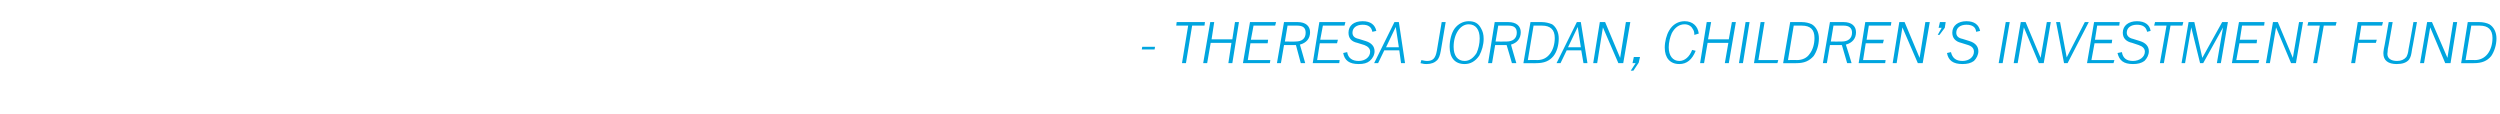 <?xml version="1.0" standalone="no"?><!DOCTYPE svg PUBLIC "-//W3C//DTD SVG 1.1//EN" "http://www.w3.org/Graphics/SVG/1.1/DTD/svg11.dtd"><svg xmlns="http://www.w3.org/2000/svg" version="1.1" width="566px" height="25.7px" viewBox="0 -5 566 25.7" style="top:-5px">  <desc>THERESA JORDAN, CHILDREN’S INVESTMENT FUND</desc>  <defs/>  <g id="Polygon114039">    <path d="M 261.4 6.2 L 258.5 6.2 L 258.6 5.6 L 261.5 5.6 L 261.4 6.2 Z M 272.7 0.8 L 269.9 0.8 L 268.5 9.3 L 267.6 9.3 L 269 0.8 L 266.3 0.8 L 266.4 0 L 272.8 0 L 272.7 0.8 Z M 278.1 9.3 L 278.8 4.7 L 274.1 4.7 L 273.3 9.3 L 272.4 9.3 L 274 0 L 274.9 0 L 274.3 3.9 L 279 3.9 L 279.6 0 L 280.5 0 L 279 9.3 L 278.1 9.3 Z M 287.5 9.3 L 281.4 9.3 L 283 0 L 288.9 0 L 288.7 0.8 L 283.8 0.8 L 283.2 4 L 287.1 4 L 287 4.8 L 283.1 4.8 L 282.5 8.6 L 287.6 8.6 L 287.5 9.3 Z M 295.5 9.3 L 294.5 9.3 C 294.5 9.3 293.39 5.19 293.4 5.2 C 293.3 5.2 293.3 5.2 293.2 5.2 C 293.18 5.21 290.7 5.2 290.7 5.2 L 290 9.3 L 289.1 9.3 L 290.7 0 C 290.7 0 293.8 0 293.8 0 C 295.6 0 296.6 0.9 296.6 2.3 C 296.6 3.7 295.8 4.7 294.3 5.1 C 294.31 5.07 295.5 9.3 295.5 9.3 Z M 293.3 4.4 C 294.8 4.4 295.6 3.7 295.6 2.4 C 295.6 1.3 295 0.8 293.7 0.8 C 293.74 0.78 291.5 0.8 291.5 0.8 L 290.9 4.4 C 290.9 4.4 293.35 4.44 293.3 4.4 Z M 303.2 9.3 L 297.2 9.3 L 298.7 0 L 304.6 0 L 304.4 0.8 L 299.5 0.8 L 298.9 4 L 302.9 4 L 302.7 4.8 L 298.8 4.8 L 298.2 8.6 L 303.3 8.6 L 303.2 9.3 Z M 305 6.8 C 305.2 8.1 306.1 8.8 307.6 8.8 C 309.1 8.8 310.2 7.9 310.2 6.7 C 310.2 6 309.7 5.5 308.9 5.2 C 308.9 5.2 307.3 4.7 307.3 4.7 C 305.9 4.4 305.3 3.6 305.3 2.4 C 305.3 0.8 306.5 -0.2 308.5 -0.2 C 310.3 -0.2 311.3 0.6 311.6 2 C 311.6 2 310.7 2.2 310.7 2.2 C 310.5 1.1 309.8 0.6 308.5 0.6 C 307.1 0.6 306.2 1.3 306.2 2.4 C 306.2 3.1 306.6 3.6 307.6 3.8 C 307.6 3.8 309.2 4.3 309.2 4.3 C 310.5 4.7 311.2 5.5 311.2 6.6 C 311.2 7.4 310.8 8.2 310.1 8.8 C 309.5 9.3 308.7 9.5 307.6 9.5 C 305.5 9.5 304.4 8.7 304.1 7 C 304.1 7 305 6.8 305 6.8 Z M 317.2 9.3 L 316.8 6.4 L 313.4 6.4 L 312 9.3 L 311.1 9.3 L 315.7 0 L 316.7 0 L 318.1 9.3 L 317.2 9.3 Z M 316 1.1 L 313.8 5.7 L 316.7 5.7 L 316 1.1 Z M 326.2 6.5 C 326 7.6 325.8 8.1 325.4 8.6 C 324.8 9.2 324 9.5 323 9.5 C 322.5 9.5 322.4 9.5 321.6 9.3 C 321.6 9.3 321.8 8.6 321.8 8.6 C 322.3 8.7 322.6 8.8 323.1 8.8 C 324.4 8.8 325 8.2 325.3 6.5 C 325.29 6.51 326.4 0 326.4 0 L 327.3 0 C 327.3 0 326.2 6.51 326.2 6.5 Z M 335.3 1.4 C 335.7 2.1 335.9 2.8 335.9 3.8 C 335.9 5.1 335.5 6.5 334.9 7.6 C 334 8.9 332.9 9.5 331.6 9.5 C 329.4 9.5 328.2 8.1 328.2 5.6 C 328.2 4.1 328.6 2.5 329.3 1.5 C 330.1 0.4 331.3 -0.2 332.5 -0.2 C 333.9 -0.2 334.7 0.3 335.3 1.4 Z M 329.1 5.6 C 329.1 7.6 330 8.8 331.6 8.8 C 332.7 8.8 333.6 8.1 334.3 7 C 334.7 6.1 335 4.9 335 3.7 C 335 1.7 334.1 0.5 332.5 0.5 C 330.6 0.5 329.1 2.7 329.1 5.6 Z M 343.3 9.3 L 342.3 9.3 C 342.3 9.3 341.13 5.19 341.1 5.2 C 341.1 5.2 341 5.2 340.9 5.2 C 340.92 5.21 338.5 5.2 338.5 5.2 L 337.8 9.3 L 336.9 9.3 L 338.4 0 C 338.4 0 341.54 0 341.5 0 C 343.3 0 344.3 0.9 344.3 2.3 C 344.3 3.7 343.5 4.7 342.1 5.1 C 342.05 5.07 343.3 9.3 343.3 9.3 Z M 341.1 4.4 C 342.5 4.4 343.4 3.7 343.4 2.4 C 343.4 1.3 342.8 0.8 341.5 0.8 C 341.48 0.78 339.2 0.8 339.2 0.8 L 338.6 4.4 C 338.6 4.4 341.09 4.44 341.1 4.4 Z M 349 0 C 349.9 0 350.7 0.2 351.4 0.5 C 352.3 1.1 352.9 2.3 352.9 3.7 C 352.9 5.2 352.5 6.7 351.7 7.7 C 350.8 8.8 349.6 9.3 347.8 9.3 C 347.84 9.34 344.9 9.3 344.9 9.3 L 346.5 0 C 346.5 0 349.01 0 349 0 Z M 345.9 8.6 C 345.9 8.6 347.98 8.55 348 8.6 C 349.3 8.6 350.2 8.1 350.9 7.2 C 351.6 6.3 352 5 352 3.6 C 352 1.7 351 0.8 349.1 0.8 C 349.08 0.78 347.2 0.8 347.2 0.8 L 345.9 8.6 Z M 358.5 9.3 L 358 6.4 L 354.7 6.4 L 353.3 9.3 L 352.4 9.3 L 357 0 L 357.9 0 L 359.4 9.3 L 358.5 9.3 Z M 357.2 1.1 L 355 5.7 L 357.9 5.7 L 357.2 1.1 Z M 362.9 1.2 L 361.6 9.3 L 360.7 9.3 L 362.2 0 L 363.4 0 L 366.8 8.1 L 368.1 0 L 369.1 0 L 367.5 9.3 L 366.4 9.3 L 362.9 1.2 Z M 371 9.2 L 369.8 11 L 369.2 11 L 370.3 9.3 L 369.6 9.3 L 369.9 7.9 L 371.3 7.9 L 371 9.2 Z M 383.6 2.9 C 383.6 2.3 383.5 1.9 383.2 1.5 C 382.9 0.9 382.2 0.5 381.4 0.5 C 380.2 0.5 379.2 1.2 378.5 2.5 C 378.1 3.4 377.8 4.6 377.8 5.7 C 377.8 7.6 378.7 8.8 380.2 8.8 C 381.4 8.8 382.5 7.9 383.1 6.3 C 383.1 6.3 383.9 6.5 383.9 6.5 C 383.1 8.5 381.9 9.5 380.2 9.5 C 378.1 9.5 376.9 8.1 376.9 5.8 C 376.9 4.4 377.3 2.9 377.9 1.9 C 378.7 0.5 380 -0.2 381.4 -0.2 C 383.2 -0.2 384.4 0.9 384.6 2.6 C 384.6 2.6 383.6 2.9 383.6 2.9 Z M 390.5 9.3 L 391.3 4.7 L 386.6 4.7 L 385.8 9.3 L 384.9 9.3 L 386.4 0 L 387.4 0 L 386.7 3.9 L 391.4 3.9 L 392.1 0 L 393 0 L 391.4 9.3 L 390.5 9.3 Z M 393.7 9.3 L 395.2 0 L 396.1 0 L 394.6 9.3 L 393.7 9.3 Z M 402.4 9.3 L 397.1 9.3 L 398.6 0 L 399.5 0 L 398.1 8.6 L 402.6 8.6 L 402.4 9.3 Z M 407.9 0 C 408.8 0 409.6 0.2 410.2 0.5 C 411.2 1.1 411.8 2.3 411.8 3.7 C 411.8 5.2 411.3 6.7 410.6 7.7 C 409.6 8.8 408.5 9.3 406.7 9.3 C 406.68 9.34 403.7 9.3 403.7 9.3 L 405.3 0 C 405.3 0 407.85 0 407.9 0 Z M 404.8 8.6 C 404.8 8.6 406.82 8.55 406.8 8.6 C 408.1 8.6 409.1 8.1 409.7 7.2 C 410.4 6.3 410.8 5 410.8 3.6 C 410.8 1.7 409.9 0.8 407.9 0.8 C 407.92 0.78 406.1 0.8 406.1 0.8 L 404.8 8.6 Z M 419.2 9.3 L 418.2 9.3 C 418.2 9.3 417.01 5.19 417 5.2 C 416.9 5.2 416.9 5.2 416.8 5.2 C 416.8 5.21 414.3 5.2 414.3 5.2 L 413.6 9.3 L 412.7 9.3 L 414.3 0 C 414.3 0 417.41 0 417.4 0 C 419.2 0 420.2 0.9 420.2 2.3 C 420.2 3.7 419.4 4.7 417.9 5.1 C 417.93 5.07 419.2 9.3 419.2 9.3 Z M 417 4.4 C 418.4 4.4 419.3 3.7 419.3 2.4 C 419.3 1.3 418.6 0.8 417.4 0.8 C 417.36 0.78 415.1 0.8 415.1 0.8 L 414.5 4.4 C 414.5 4.4 416.97 4.44 417 4.4 Z M 426.8 9.3 L 420.8 9.3 L 422.3 0 L 428.2 0 L 428.1 0.8 L 423.1 0.8 L 422.6 4 L 426.5 4 L 426.3 4.8 L 422.4 4.8 L 421.8 8.6 L 426.9 8.6 L 426.8 9.3 Z M 430.7 1.2 L 429.4 9.3 L 428.5 9.3 L 430 0 L 431.2 0 L 434.6 8.1 L 435.9 0 L 436.9 0 L 435.3 9.3 L 434.2 9.3 L 430.7 1.2 Z M 440.3 1.3 L 439.1 2.9 L 438.7 2.9 L 439.6 1.3 L 438.9 1.3 L 439.2 0 L 440.5 0 L 440.3 1.3 Z M 441.7 6.8 C 442 8.1 442.8 8.8 444.3 8.8 C 445.8 8.8 446.9 7.9 446.9 6.7 C 446.9 6 446.5 5.5 445.6 5.2 C 445.6 5.2 444 4.7 444 4.7 C 442.7 4.4 442 3.6 442 2.4 C 442 0.8 443.3 -0.2 445.2 -0.2 C 447 -0.2 448 0.6 448.3 2 C 448.3 2 447.4 2.2 447.4 2.2 C 447.3 1.1 446.5 0.6 445.2 0.6 C 443.8 0.6 442.9 1.3 442.9 2.4 C 442.9 3.1 443.3 3.6 444.3 3.8 C 444.3 3.8 445.9 4.3 445.9 4.3 C 447.2 4.7 447.9 5.5 447.9 6.6 C 447.9 7.4 447.5 8.2 446.9 8.8 C 446.2 9.3 445.4 9.5 444.3 9.5 C 442.2 9.5 441.1 8.7 440.8 7 C 440.8 7 441.7 6.8 441.7 6.8 Z M 452.5 9.3 L 454.1 0 L 455 0 L 453.4 9.3 L 452.5 9.3 Z M 458.2 1.2 L 456.8 9.3 L 455.9 9.3 L 457.5 0 L 458.6 0 L 462 8.1 L 463.4 0 L 464.3 0 L 462.7 9.3 L 461.6 9.3 L 458.2 1.2 Z M 468.1 9.3 L 467.3 9.3 L 465.5 0 L 466.4 0 L 467.9 8 L 472 0 L 472.9 0 L 468.1 9.3 Z M 478.5 9.3 L 472.5 9.3 L 474.1 0 L 479.9 0 L 479.8 0.8 L 474.8 0.8 L 474.3 4 L 478.2 4 L 478.1 4.8 L 474.2 4.8 L 473.5 8.6 L 478.7 8.6 L 478.5 9.3 Z M 480.4 6.8 C 480.6 8.1 481.4 8.8 482.9 8.8 C 484.4 8.8 485.6 7.9 485.6 6.7 C 485.6 6 485.1 5.5 484.2 5.2 C 484.2 5.2 482.7 4.7 482.7 4.7 C 481.3 4.4 480.6 3.6 480.6 2.4 C 480.6 0.8 481.9 -0.2 483.8 -0.2 C 485.6 -0.2 486.7 0.6 486.9 2 C 486.9 2 486.1 2.2 486.1 2.2 C 485.9 1.1 485.1 0.6 483.8 0.6 C 482.4 0.6 481.5 1.3 481.5 2.4 C 481.5 3.1 482 3.6 482.9 3.8 C 482.9 3.8 484.5 4.3 484.5 4.3 C 485.8 4.7 486.5 5.5 486.5 6.6 C 486.5 7.4 486.1 8.2 485.5 8.8 C 484.8 9.3 484 9.5 482.9 9.5 C 480.8 9.5 479.8 8.7 479.4 7 C 479.4 7 480.4 6.8 480.4 6.8 Z M 494.1 0.8 L 491.4 0.8 L 489.9 9.3 L 489 9.3 L 490.5 0.8 L 487.7 0.8 L 487.9 0 L 494.3 0 L 494.1 0.8 Z M 501.9 9.3 L 503.3 1.2 L 498.8 9.3 L 498.1 9.3 L 496.1 1.2 L 494.7 9.3 L 493.9 9.3 L 495.5 0 L 496.8 0 L 498.6 8.1 L 503.1 0 L 504.4 0 L 502.8 9.3 L 501.9 9.3 Z M 511.3 9.3 L 505.3 9.3 L 506.9 0 L 512.7 0 L 512.6 0.8 L 507.6 0.8 L 507.1 4 L 511 4 L 510.9 4.8 L 507 4.8 L 506.3 8.6 L 511.5 8.6 L 511.3 9.3 Z M 515.3 1.2 L 513.9 9.3 L 513 9.3 L 514.6 0 L 515.7 0 L 519.1 8.1 L 520.5 0 L 521.4 0 L 519.8 9.3 L 518.7 9.3 L 515.3 1.2 Z M 528.8 0.8 L 526.1 0.8 L 524.6 9.3 L 523.7 9.3 L 525.2 0.8 L 522.4 0.8 L 522.6 0 L 529 0 L 528.8 0.8 Z M 532.3 9.3 L 533.8 0 L 539.5 0 L 539.3 0.8 L 534.6 0.8 L 534.1 4 L 538.1 4 L 537.9 4.7 L 533.9 4.7 L 533.2 9.3 L 532.3 9.3 Z M 541.7 0 C 541.7 0 540.64 6.15 540.6 6.1 C 540.6 6.6 540.5 7 540.5 7.2 C 540.5 8.2 541.3 8.8 542.7 8.8 C 543.6 8.8 544.3 8.5 544.8 7.9 C 545 7.5 545.2 7.1 545.3 6.1 C 545.32 6.15 546.4 0 546.4 0 L 547.2 0 C 547.2 0 546.13 6.15 546.1 6.1 C 545.9 7.5 545.8 7.9 545.4 8.5 C 544.8 9.2 543.9 9.5 542.6 9.5 C 540.7 9.5 539.6 8.7 539.6 7.1 C 539.6 6.8 539.6 6.8 539.7 6.1 C 539.75 6.09 540.8 0 540.8 0 L 541.7 0 Z M 550.2 1.2 L 548.8 9.3 L 547.9 9.3 L 549.5 0 L 550.6 0 L 554.1 8.1 L 555.4 0 L 556.3 0 L 554.8 9.3 L 553.6 9.3 L 550.2 1.2 Z M 561.3 0 C 562.2 0 563 0.2 563.6 0.5 C 564.6 1.1 565.2 2.3 565.2 3.7 C 565.2 5.2 564.7 6.7 564 7.7 C 563.1 8.8 561.9 9.3 560.1 9.3 C 560.12 9.34 557.2 9.3 557.2 9.3 L 558.7 0 C 558.7 0 561.29 0 561.3 0 Z M 558.2 8.6 C 558.2 8.6 560.26 8.55 560.3 8.6 C 561.5 8.6 562.5 8.1 563.2 7.2 C 563.9 6.3 564.3 5 564.3 3.6 C 564.3 1.7 563.3 0.8 561.4 0.8 C 561.36 0.78 559.5 0.8 559.5 0.8 L 558.2 8.6 Z " stroke="none" fill="#00a5df"/>  </g></svg>